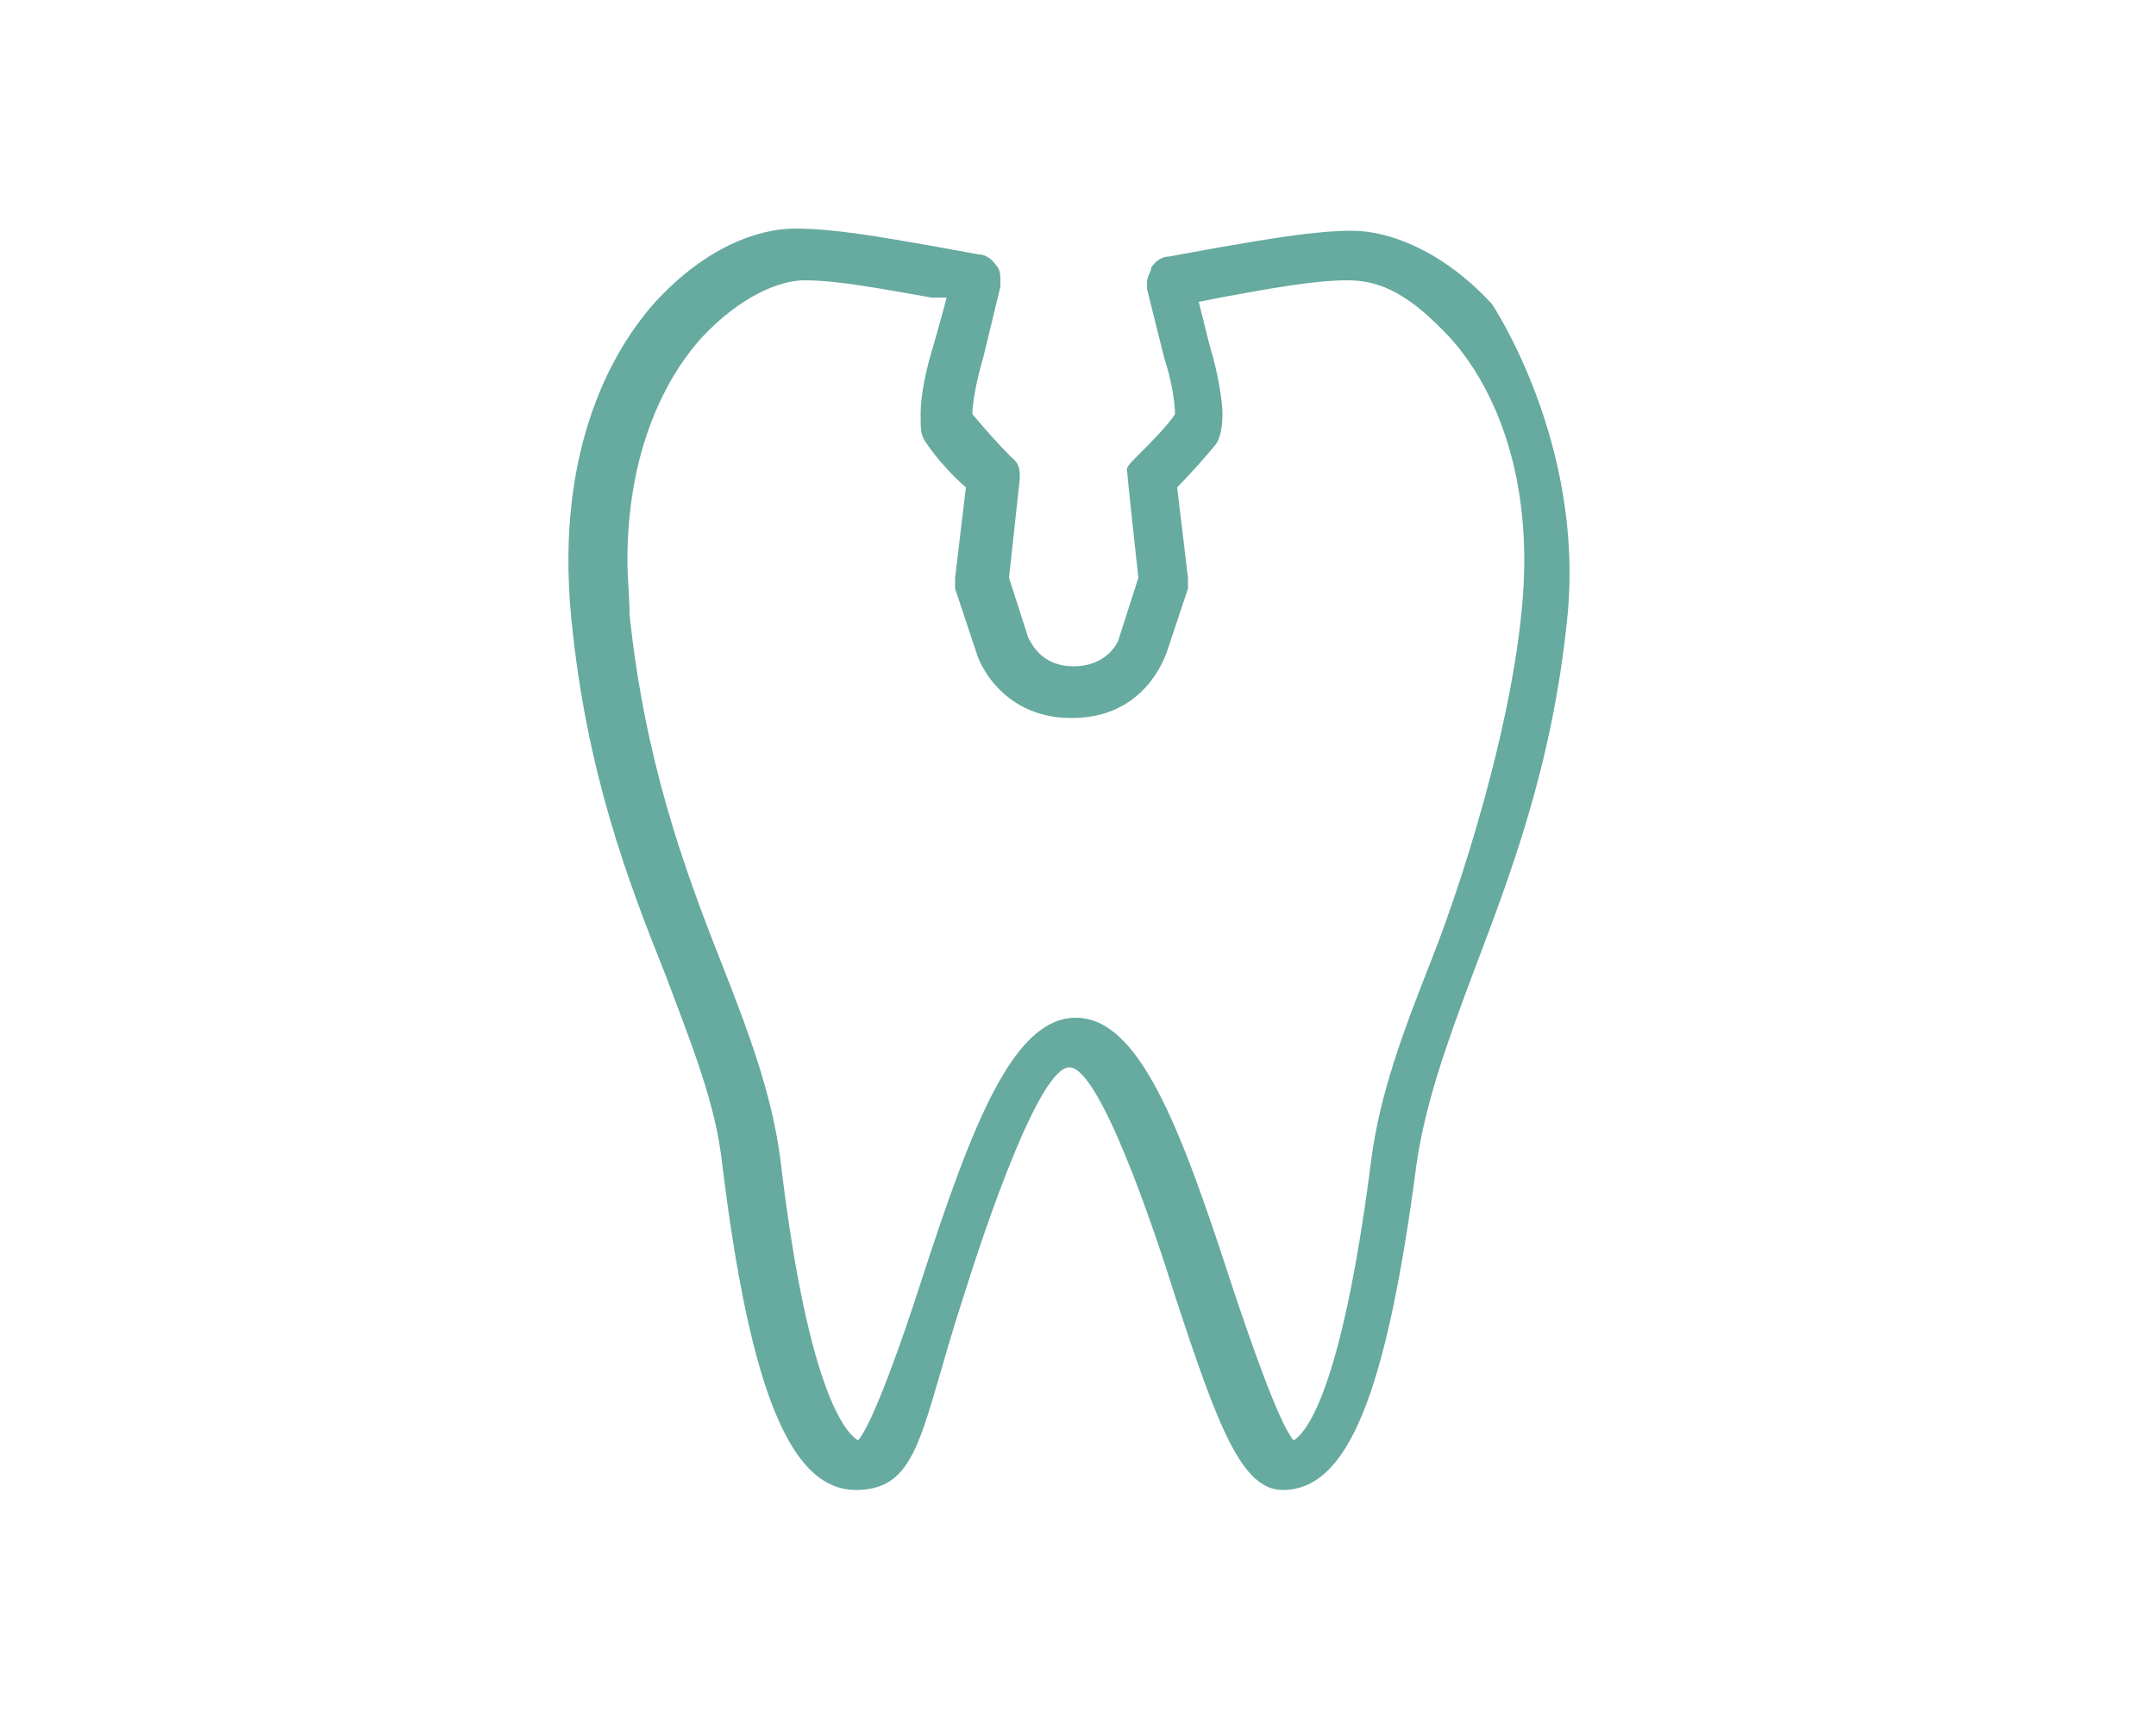 <?xml version="1.0" encoding="UTF-8"?>
<svg id="_レイヤー_1" data-name=" レイヤー 1" xmlns="http://www.w3.org/2000/svg" version="1.1" viewBox="0 0 100 80">
  <defs>
    <style>
      .cls-1 {
        fill: #66aaa0;
        stroke-width: 0px;
      }
    </style>
  </defs>
  <path class="cls-1" d="M69.2,14.1c-2.3-2.5-4.8-3.4-6.5-3.4s-4,.4-6.3.8l-2.2.4c-.3,0-.6.2-.8.5,0,.2-.2.4-.2.7v.3l.8,3.2c.3.9.5,2,.5,2.6-.3.5-1.2,1.4-1.8,2s-.4.5-.4.9h0c0,.1.5,4.7.5,4.7l-.9,2.8c0,.1-.5,1.3-2.1,1.3s-2-1.2-2.1-1.3l-.9-2.8.5-4.6h0c0-.4,0-.7-.4-1-.5-.5-1.4-1.5-1.8-2,0-.5.2-1.6.5-2.6l.8-3.3v-.3c0-.2,0-.5-.2-.7-.2-.3-.5-.5-.8-.5l-2.2-.4c-2.3-.4-4.5-.8-6.3-.8s-4.2.9-6.5,3.4c-1.8,2-4.7,6.6-3.9,14.7.7,7.1,2.6,12.1,4.4,16.6,1.2,3.2,2.3,5.9,2.6,8.7,1.3,10.6,3.2,15.1,6.2,15.1s3-2.9,5-9c1-3.2,3.5-10.6,4.9-10.6s3.9,7.4,4.9,10.6c2,6.1,3.1,9,5,9,3,0,4.8-4.4,6.2-15.1.4-2.8,1.4-5.6,2.6-8.8,1.7-4.5,3.7-9.6,4.4-16.6.8-8.1-3.5-14.5-3.5-14.5ZM43.3,16c-.4,1.3-.6,2.4-.6,3.2s0,1,.3,1.4c.4.6,1.2,1.5,1.8,2l-.5,4.2v.5l1,3c0,.1,1,3,4.4,3s4.3-2.8,4.4-3l1-3v-.5l-.5-4.2c.5-.5,1.4-1.5,1.8-2,.2-.3.3-.8.3-1.4s-.2-1.9-.6-3.2l-.5-2,1-.2c2.2-.4,4.3-.8,5.9-.8s2.9.7,4.7,2.6c1.3,1.4,3.5,4.7,3.5,10.4s-2.6,14.2-4.3,18.5c-1.3,3.3-2.4,6.2-2.8,9.3-1.4,11-3.1,12.7-3.6,13-.7-.8-2.1-4.9-2.9-7.3-2.4-7.4-4.3-12.3-7.2-12.3s-4.8,4.9-7.2,12.3c-.8,2.5-2.2,6.5-2.9,7.3-.5-.3-2.3-2-3.6-13-.4-3.1-1.5-6-2.8-9.3-1.7-4.3-3.5-9.3-4.2-16,0-.8-.1-1.7-.1-2.5,0-5.7,2.2-9,3.5-10.4,1.8-1.9,3.6-2.6,4.7-2.6,1.6,0,3.6.4,5.9.8h.7c0,.1-.6,2.2-.6,2.2Z"/>
</svg>